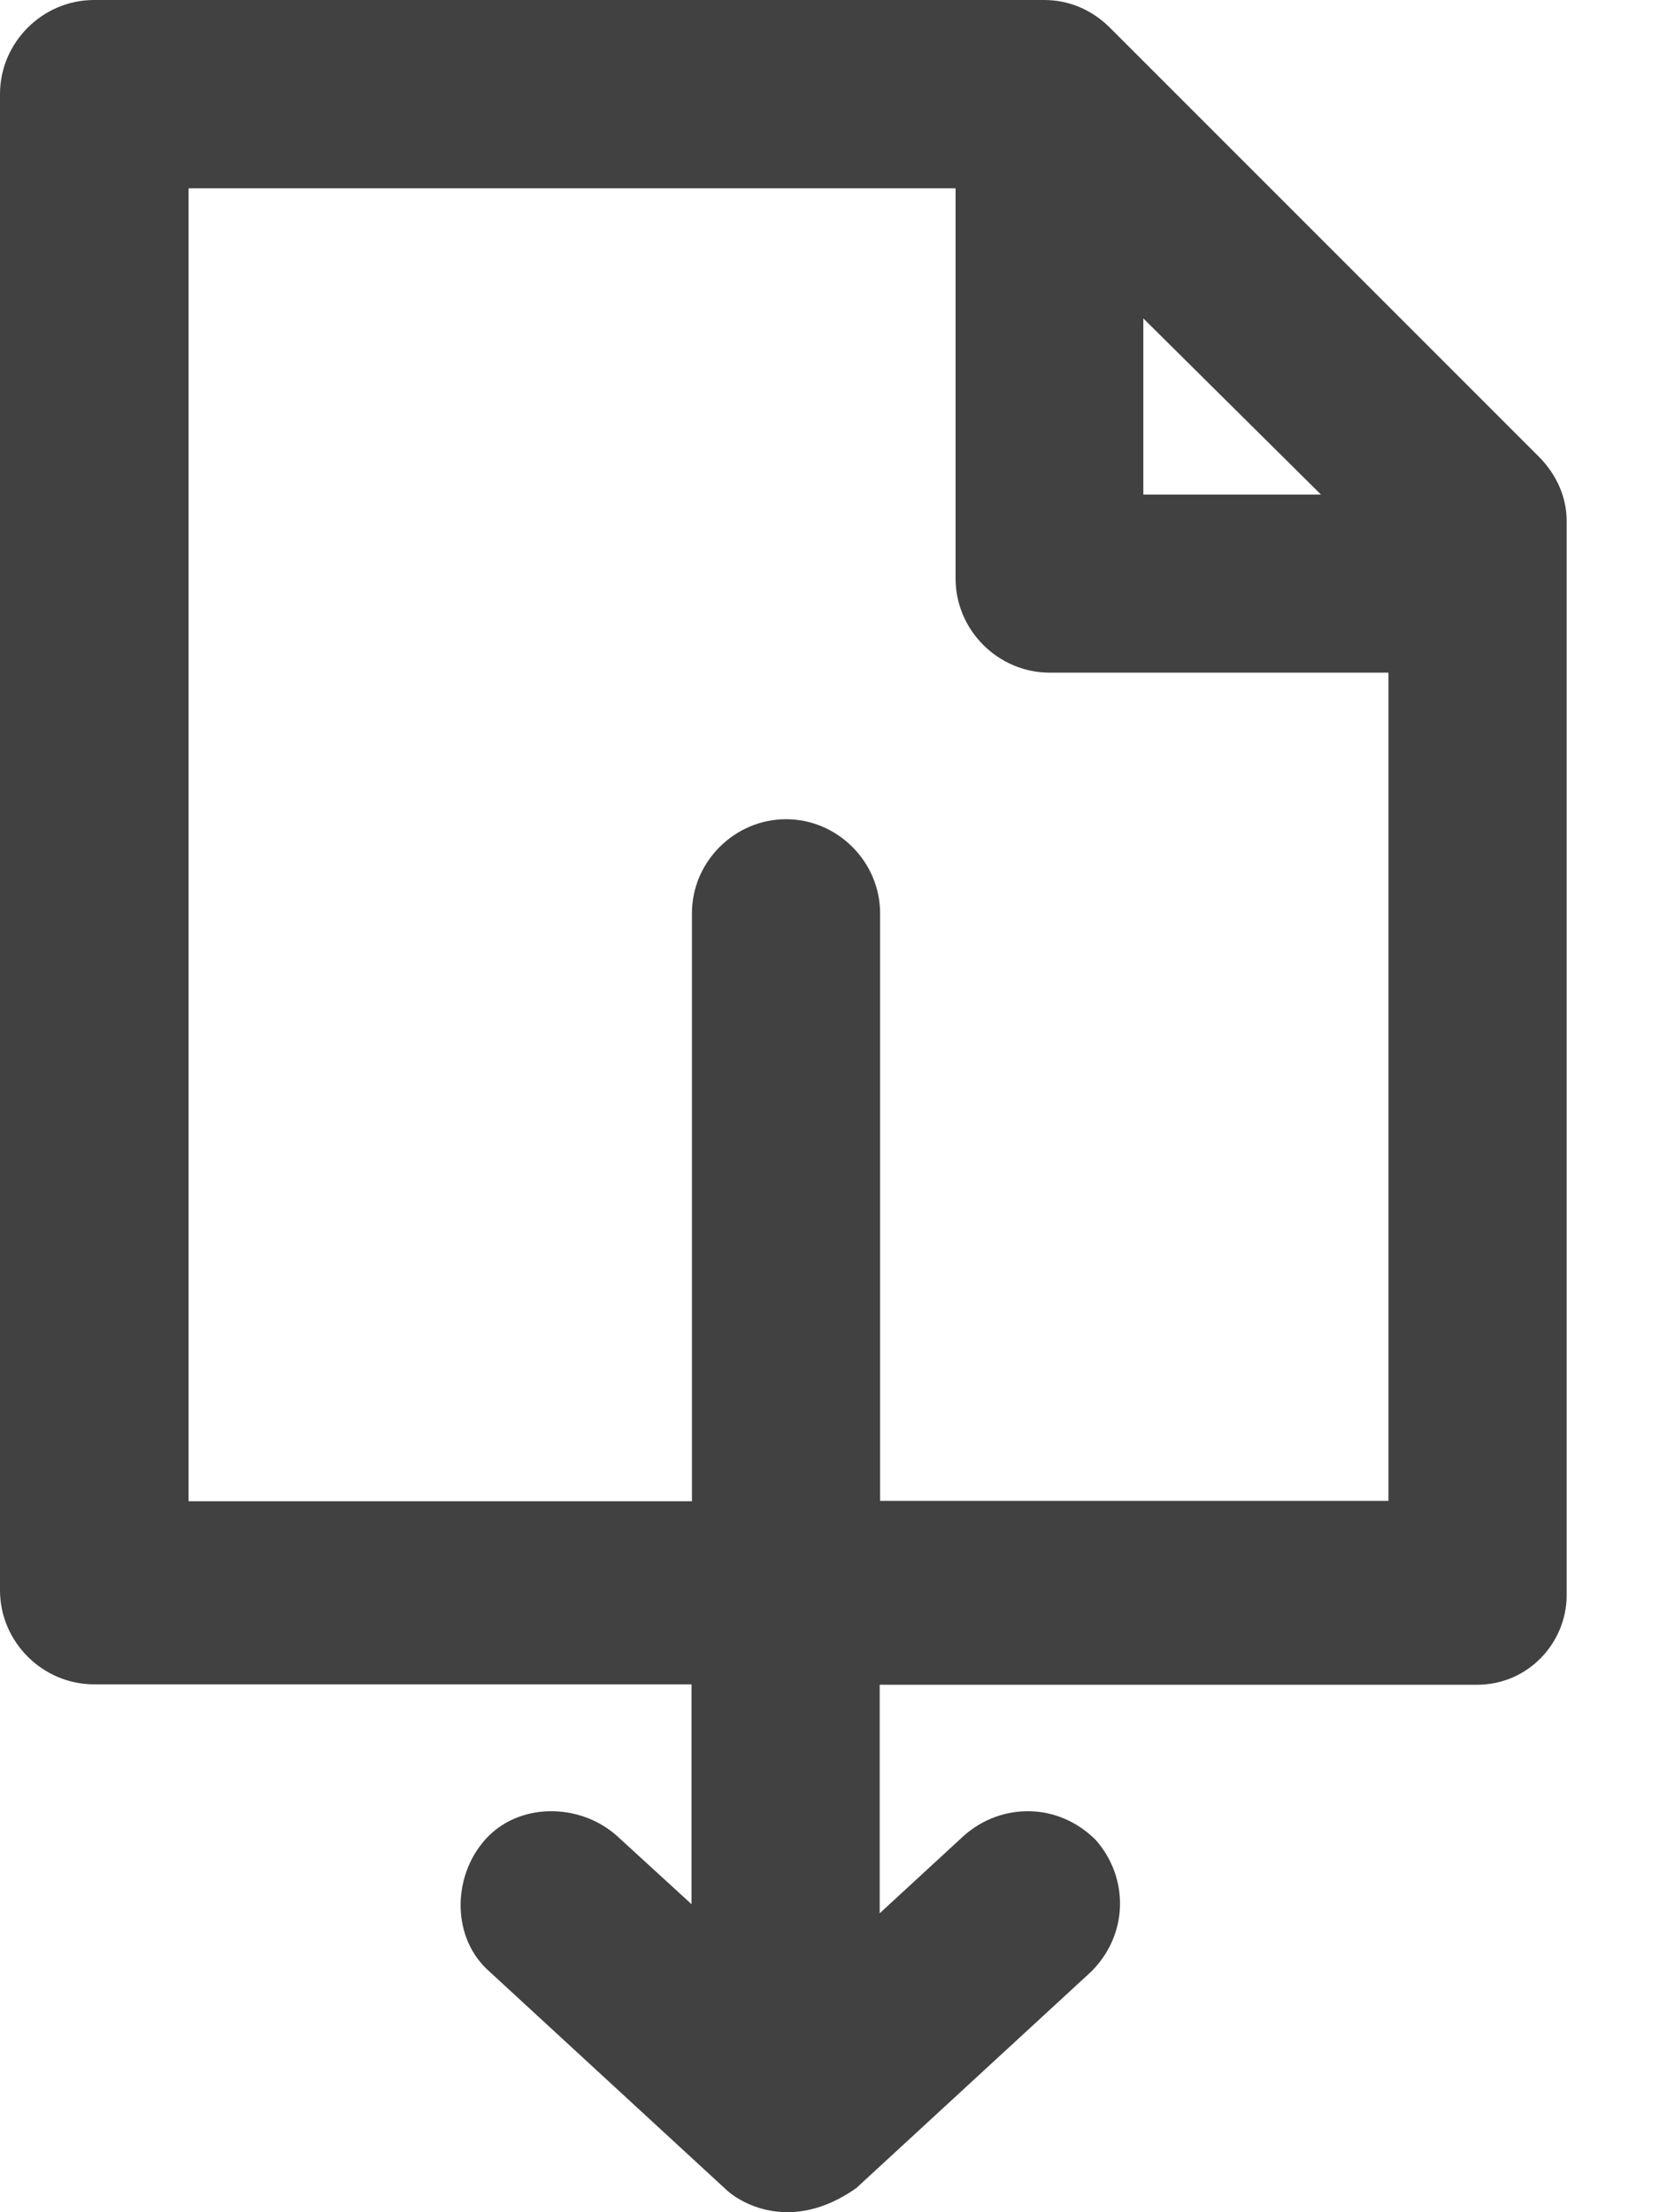 <svg width="12" height="16" viewBox="0 0 12 16" fill="none" xmlns="http://www.w3.org/2000/svg">
<path fill-rule="evenodd" clip-rule="evenodd" d="M11.129 3.301L8.031 0.203C7.894 0.065 7.724 -0 7.553 -0H0.68C0.308 -0 0 0.307 0 0.68V11.502C0 11.875 0.308 12.182 0.68 12.182H5.002V13.772L4.459 13.275C4.187 13.036 3.746 13.036 3.507 13.308C3.268 13.579 3.268 14.021 3.54 14.259L5.241 15.826C5.342 15.928 5.718 16.16 6.193 15.826L7.894 14.259C8.165 13.988 8.165 13.579 7.926 13.308C7.655 13.036 7.246 13.036 6.974 13.275L6.363 13.838V12.185H10.684C11.057 12.185 11.332 11.878 11.332 11.538V3.778C11.335 3.608 11.266 3.438 11.129 3.301ZM8.27 2.303L9.555 3.577H8.27V2.303ZM6.366 6.605V10.855H10.043V4.865H7.593C7.22 4.865 6.912 4.558 6.912 4.185V1.362H1.364V10.858H5.005V6.605C5.005 6.233 5.313 5.925 5.686 5.925C6.058 5.925 6.366 6.233 6.366 6.605Z" fill="#414141"/>
</svg>
